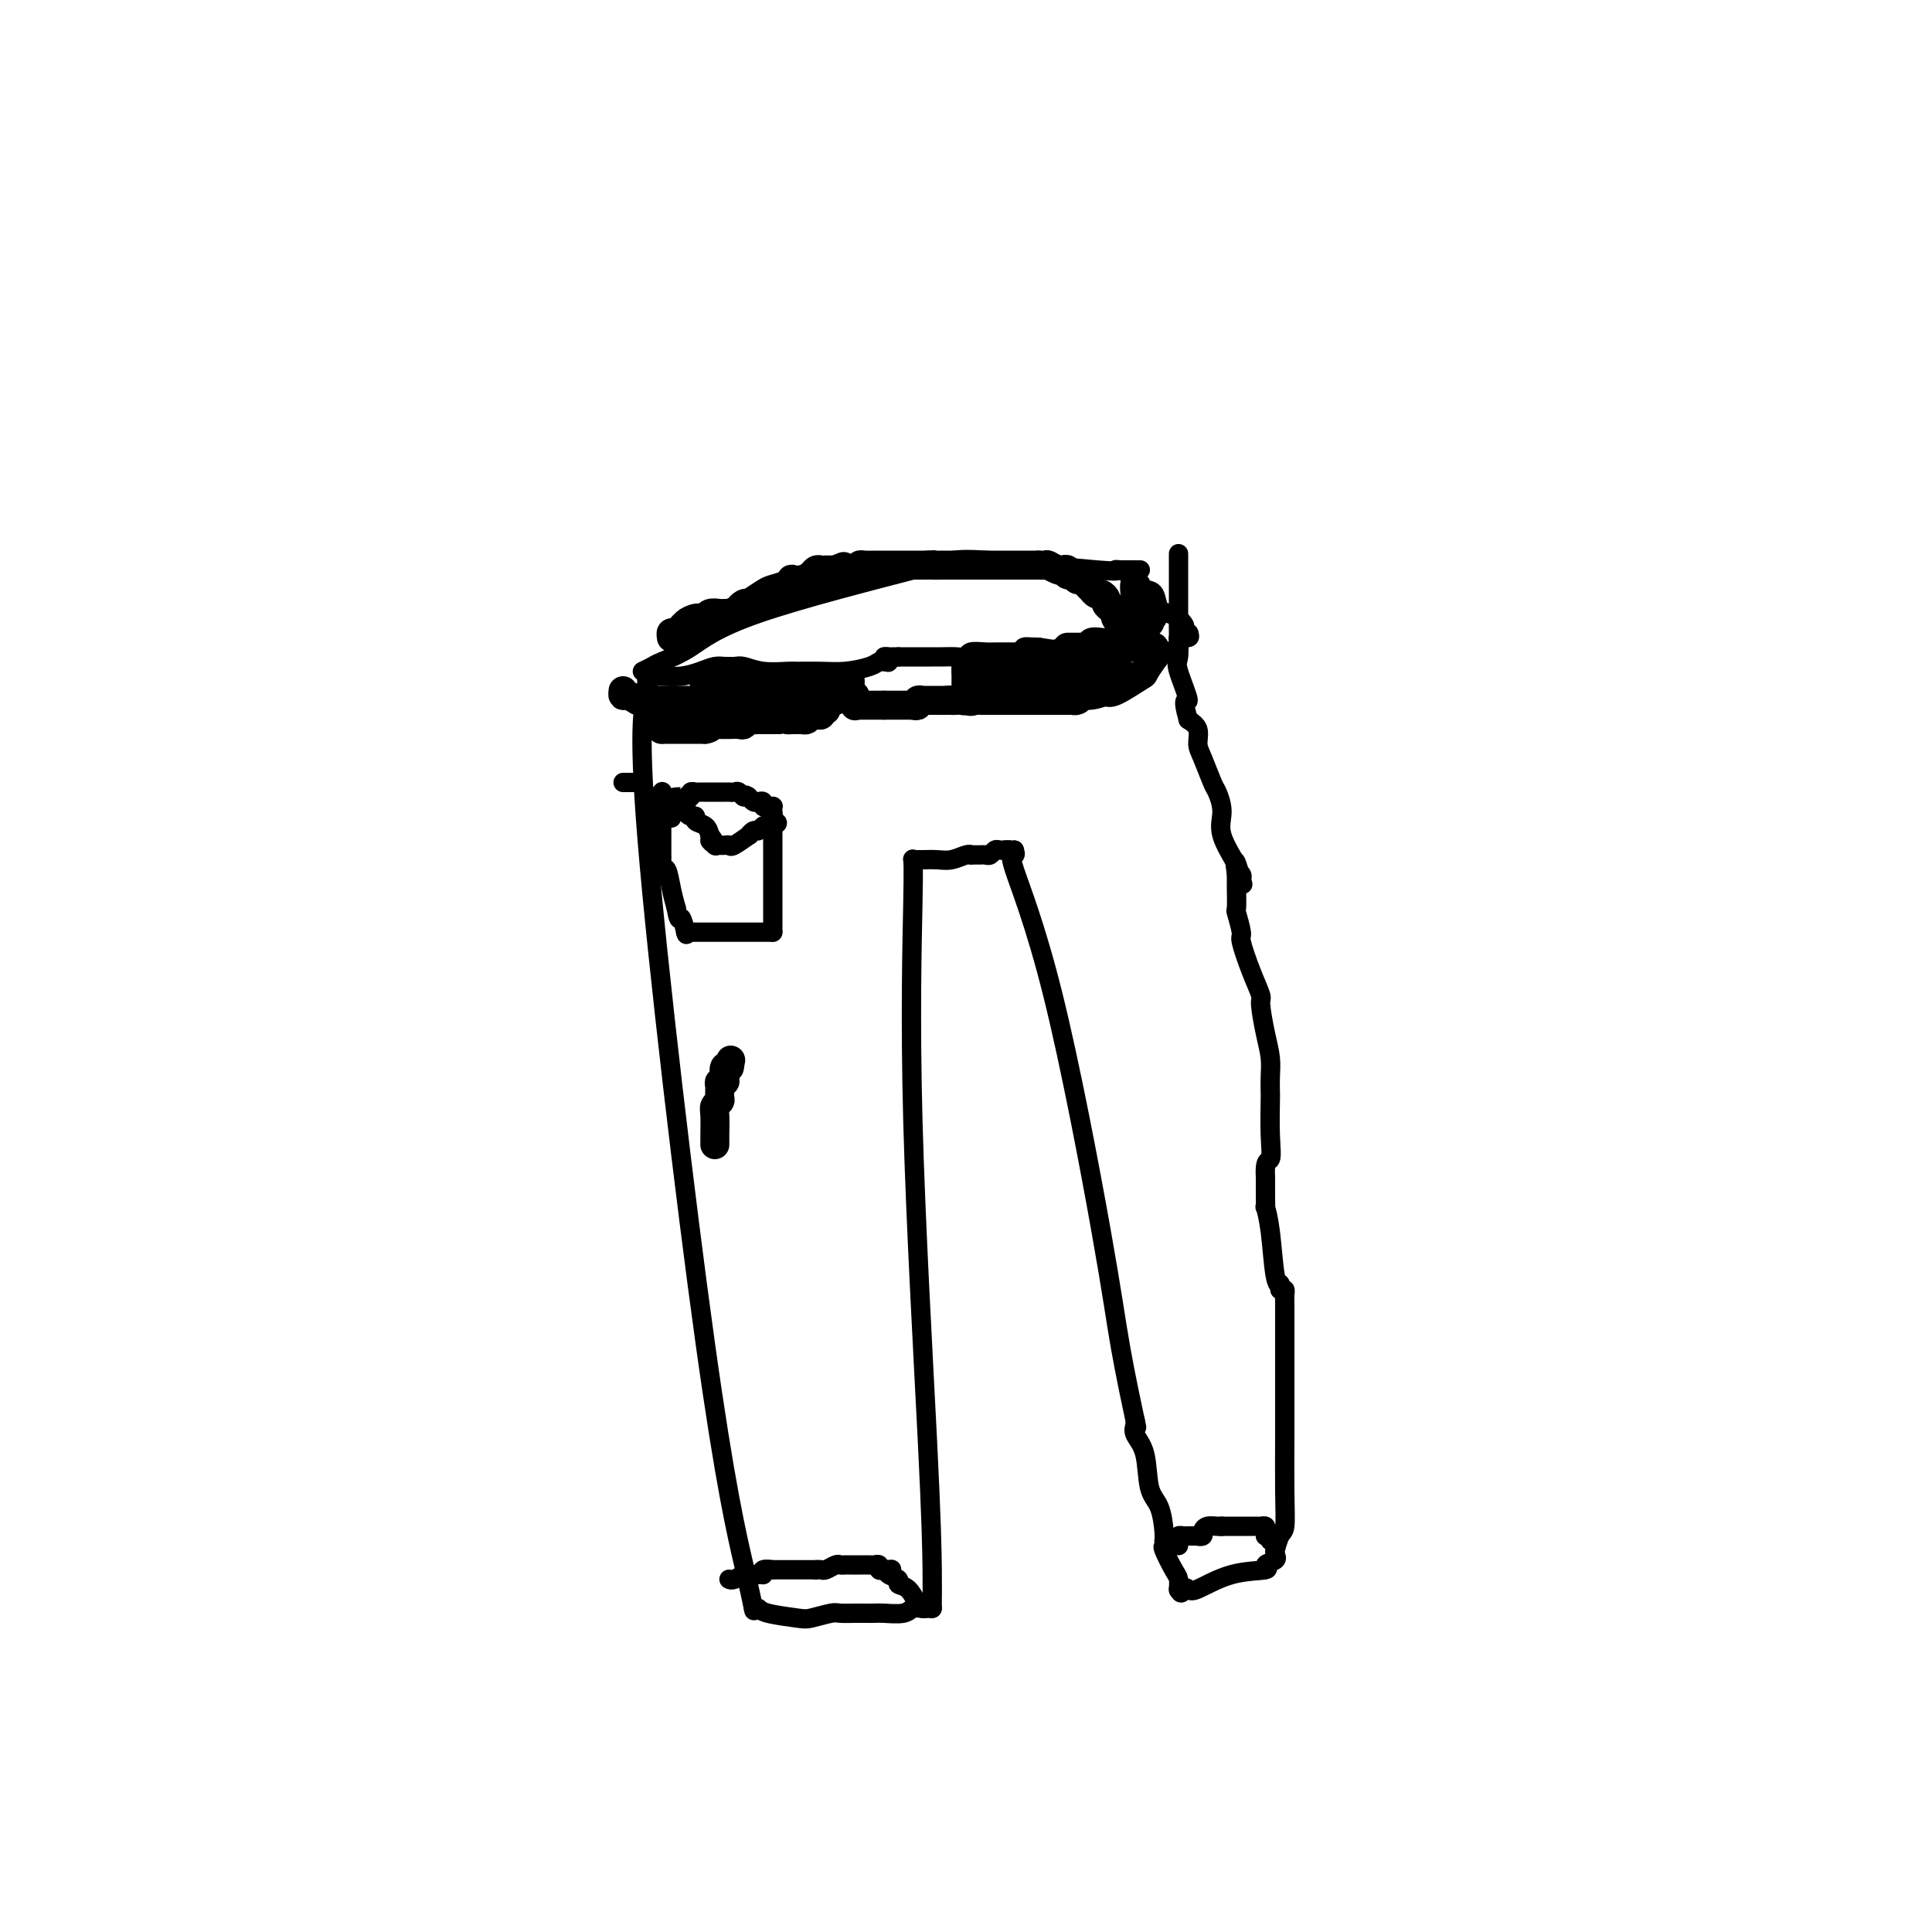 <svg viewBox='0 0 400 400' version='1.1' xmlns='http://www.w3.org/2000/svg' xmlns:xlink='http://www.w3.org/1999/xlink'><g fill='none' stroke='#000000' stroke-width='4' stroke-linecap='round' stroke-linejoin='round'><path d='M133,139c0.751,-0.362 1.503,-0.723 2,-1c0.497,-0.277 0.740,-0.468 2,-1c1.260,-0.532 3.537,-1.403 6,-3c2.463,-1.597 5.111,-3.920 14,-7c8.889,-3.080 24.020,-6.916 32,-9c7.980,-2.084 8.809,-2.414 15,-2c6.191,0.414 17.744,1.573 23,2c5.256,0.427 4.216,0.122 4,0c-0.216,-0.122 0.392,-0.061 1,0'/><path d='M232,118c7.167,0.000 3.583,0.000 0,0'/><path d='M232,118c0.720,0.332 1.440,0.664 2,1c0.560,0.336 0.961,0.675 1,1c0.039,0.325 -0.285,0.636 0,1c0.285,0.364 1.180,0.781 2,1c0.820,0.219 1.565,0.241 2,1c0.435,0.759 0.560,2.255 1,3c0.440,0.745 1.195,0.739 2,1c0.805,0.261 1.658,0.789 2,1c0.342,0.211 0.171,0.106 0,0'/><path d='M244,128c2.024,1.940 1.083,1.792 1,2c-0.083,0.208 0.690,0.774 1,1c0.310,0.226 0.155,0.113 0,0'/><path d='M246,131c0.247,0.475 0.495,0.950 0,1c-0.495,0.050 -1.731,-0.326 -2,0c-0.269,0.326 0.431,1.355 0,2c-0.431,0.645 -1.992,0.905 -3,1c-1.008,0.095 -1.463,0.026 -2,0c-0.537,-0.026 -1.155,-0.010 -2,0c-0.845,0.010 -1.917,0.013 -3,0c-1.083,-0.013 -2.176,-0.042 -4,0c-1.824,0.042 -4.378,0.155 -7,0c-2.622,-0.155 -5.311,-0.577 -8,-1'/><path d='M215,134c-4.415,-0.139 -2.451,0.014 -2,0c0.451,-0.014 -0.609,-0.196 -1,0c-0.391,0.196 -0.112,0.770 0,1c0.112,0.230 0.056,0.115 0,0'/><path d='M212,135c-0.526,-0.001 -1.052,-0.001 -2,0c-0.948,0.001 -2.319,0.004 -3,0c-0.681,-0.004 -0.671,-0.015 -1,0c-0.329,0.015 -0.998,0.057 -2,0c-1.002,-0.057 -2.337,-0.211 -3,0c-0.663,0.211 -0.656,0.789 -1,1c-0.344,0.211 -1.041,0.057 -2,0c-0.959,-0.057 -2.180,-0.015 -3,0c-0.820,0.015 -1.241,0.004 -2,0c-0.759,-0.004 -1.858,-0.001 -3,0c-1.142,0.001 -2.326,0.000 -3,0c-0.674,-0.000 -0.837,-0.000 -1,0'/><path d='M186,136c-4.476,0.095 -2.667,-0.167 -2,0c0.667,0.167 0.190,0.762 0,1c-0.190,0.238 -0.095,0.119 0,0'/><path d='M184,137c-0.338,0.022 -0.675,0.044 -1,0c-0.325,-0.044 -0.637,-0.155 -1,0c-0.363,0.155 -0.776,0.577 -2,1c-1.224,0.423 -3.257,0.846 -5,1c-1.743,0.154 -3.195,0.037 -5,0c-1.805,-0.037 -3.963,0.004 -5,0c-1.037,-0.004 -0.951,-0.054 -2,0c-1.049,0.054 -3.231,0.211 -5,0c-1.769,-0.211 -3.124,-0.788 -4,-1c-0.876,-0.212 -1.274,-0.057 -2,0c-0.726,0.057 -1.779,0.016 -2,0c-0.221,-0.016 0.389,-0.008 1,0'/><path d='M151,138c-5.500,0.167 -2.750,0.083 0,0'/><path d='M151,138c-0.262,0.022 -0.525,0.044 -1,0c-0.475,-0.044 -1.163,-0.155 -2,0c-0.837,0.155 -1.821,0.578 -3,1c-1.179,0.422 -2.551,0.845 -4,1c-1.449,0.155 -2.976,0.041 -4,0c-1.024,-0.041 -1.545,-0.011 -2,0c-0.455,0.011 -0.844,0.003 -1,0c-0.156,-0.003 -0.078,-0.002 0,0'/><path d='M134,140c-0.081,0.779 -0.163,1.557 0,2c0.163,0.443 0.569,0.550 0,2c-0.569,1.450 -2.114,4.242 0,30c2.114,25.758 7.886,74.482 12,104c4.114,29.518 6.569,39.832 8,46c1.431,6.168 1.837,8.191 2,9c0.163,0.809 0.081,0.405 0,0'/><path d='M156,333c0.000,0.000 1.000,0.000 1,0'/><path d='M157,333c0.276,0.170 0.467,0.596 2,1c1.533,0.404 4.407,0.788 6,1c1.593,0.212 1.904,0.253 3,0c1.096,-0.253 2.977,-0.800 4,-1c1.023,-0.200 1.189,-0.054 2,0c0.811,0.054 2.269,0.014 3,0c0.731,-0.014 0.735,-0.004 1,0c0.265,0.004 0.790,0.001 1,0c0.210,-0.001 0.105,-0.001 0,0'/><path d='M179,334c0.728,0.008 1.456,0.016 2,0c0.544,-0.016 0.905,-0.057 2,0c1.095,0.057 2.924,0.211 4,0c1.076,-0.211 1.399,-0.789 2,-1c0.601,-0.211 1.481,-0.057 2,0c0.519,0.057 0.678,0.015 1,0c0.322,-0.015 0.806,-0.004 1,0c0.194,0.004 0.097,0.002 0,0'/><path d='M193,333c0.002,-0.391 0.003,-0.782 0,-1c-0.003,-0.218 -0.011,-0.264 0,-1c0.011,-0.736 0.041,-2.162 0,-6c-0.041,-3.838 -0.155,-10.086 -1,-27c-0.845,-16.914 -2.422,-44.492 -3,-66c-0.578,-21.508 -0.155,-36.944 0,-45c0.155,-8.056 0.044,-8.730 0,-9c-0.044,-0.270 -0.022,-0.135 0,0'/><path d='M189,178c0.382,-0.002 0.764,-0.004 1,0c0.236,0.004 0.326,0.015 1,0c0.674,-0.015 1.932,-0.057 3,0c1.068,0.057 1.946,0.211 3,0c1.054,-0.211 2.284,-0.788 3,-1c0.716,-0.212 0.919,-0.061 1,0c0.081,0.061 0.041,0.030 0,0'/><path d='M201,177c0.333,-0.002 0.667,-0.004 1,0c0.333,0.004 0.666,0.015 1,0c0.334,-0.015 0.667,-0.057 1,0c0.333,0.057 0.664,0.211 1,0c0.336,-0.211 0.678,-0.789 1,-1c0.322,-0.211 0.625,-0.057 1,0c0.375,0.057 0.821,0.016 1,0c0.179,-0.016 0.089,-0.008 0,0'/><path d='M208,176c1.250,-0.155 0.875,-0.042 1,0c0.125,0.042 0.750,0.012 1,0c0.250,-0.012 0.125,-0.006 0,0'/><path d='M210,176c0.168,0.517 0.337,1.034 0,1c-0.337,-0.034 -1.179,-0.620 0,3c1.179,3.620 4.379,11.445 8,26c3.621,14.555 7.661,35.839 10,49c2.339,13.161 2.976,18.197 4,24c1.024,5.803 2.435,12.372 3,15c0.565,2.628 0.282,1.314 0,0'/><path d='M235,294c0.056,0.267 0.113,0.533 0,1c-0.113,0.467 -0.394,1.133 0,2c0.394,0.867 1.465,1.935 2,4c0.535,2.065 0.536,5.128 1,7c0.464,1.872 1.392,2.553 2,4c0.608,1.447 0.894,3.659 1,5c0.106,1.341 0.030,1.812 0,2c-0.030,0.188 -0.015,0.094 0,0'/><path d='M241,319c0.053,0.419 0.105,0.838 0,1c-0.105,0.162 -0.368,0.068 0,1c0.368,0.932 1.367,2.889 2,4c0.633,1.111 0.901,1.376 1,2c0.099,0.624 0.028,1.607 0,2c-0.028,0.393 -0.014,0.197 0,0'/><path d='M244,329c0.640,1.559 0.741,0.457 1,0c0.259,-0.457 0.676,-0.269 1,0c0.324,0.269 0.553,0.619 2,0c1.447,-0.619 4.111,-2.208 7,-3c2.889,-0.792 6.003,-0.787 7,-1c0.997,-0.213 -0.125,-0.645 0,-1c0.125,-0.355 1.495,-0.634 2,-1c0.505,-0.366 0.144,-0.819 0,-1c-0.144,-0.181 -0.072,-0.091 0,0'/><path d='M264,322c0.022,-0.507 0.044,-1.014 0,-1c-0.044,0.014 -0.155,0.550 0,0c0.155,-0.550 0.578,-2.186 1,-3c0.422,-0.814 0.845,-0.806 1,-2c0.155,-1.194 0.041,-3.591 0,-7c-0.041,-3.409 -0.011,-7.831 0,-12c0.011,-4.169 0.003,-8.084 0,-11c-0.003,-2.916 -0.001,-4.833 0,-6c0.001,-1.167 0.000,-1.583 0,-2c-0.000,-0.417 -0.000,-0.833 0,-1c0.000,-0.167 0.000,-0.083 0,0'/><path d='M266,277c0.000,-0.260 0.000,-0.520 0,-1c-0.000,-0.480 -0.000,-1.179 0,-2c0.000,-0.821 0.001,-1.765 0,-2c-0.001,-0.235 -0.003,0.238 0,0c0.003,-0.238 0.011,-1.188 0,-2c-0.011,-0.812 -0.041,-1.488 0,-2c0.041,-0.512 0.155,-0.861 0,-1c-0.155,-0.139 -0.577,-0.070 -1,0'/><path d='M265,267c-0.106,-1.776 0.129,-1.216 0,-1c-0.129,0.216 -0.623,0.089 -1,-2c-0.377,-2.089 -0.637,-6.141 -1,-9c-0.363,-2.859 -0.829,-4.526 -1,-5c-0.171,-0.474 -0.046,0.244 0,0c0.046,-0.244 0.012,-1.450 0,-2c-0.012,-0.550 -0.004,-0.443 0,-1c0.004,-0.557 0.002,-1.779 0,-3'/><path d='M262,244c-0.238,-4.268 0.668,-3.439 1,-4c0.332,-0.561 0.090,-2.512 0,-5c-0.090,-2.488 -0.027,-5.513 0,-7c0.027,-1.487 0.017,-1.435 0,-2c-0.017,-0.565 -0.042,-1.745 0,-3c0.042,-1.255 0.149,-2.584 0,-4c-0.149,-1.416 -0.556,-2.919 -1,-5c-0.444,-2.081 -0.927,-4.739 -1,-6c-0.073,-1.261 0.264,-1.123 0,-2c-0.264,-0.877 -1.128,-2.767 -2,-5c-0.872,-2.233 -1.750,-4.808 -2,-6c-0.250,-1.192 0.129,-1.002 0,-2c-0.129,-0.998 -0.767,-3.185 -1,-4c-0.233,-0.815 -0.063,-0.260 0,-1c0.063,-0.740 0.017,-2.776 0,-4c-0.017,-1.224 -0.005,-1.635 0,-2c0.005,-0.365 0.002,-0.682 0,-1'/><path d='M256,181c-0.867,-5.689 0.467,-0.911 1,1c0.533,1.911 0.267,0.956 0,0'/><path d='M257,182c0.138,-0.300 0.276,-0.599 0,-1c-0.276,-0.401 -0.967,-0.902 -1,-1c-0.033,-0.098 0.592,0.209 0,-1c-0.592,-1.209 -2.400,-3.934 -3,-6c-0.600,-2.066 0.007,-3.473 0,-5c-0.007,-1.527 -0.627,-3.175 -1,-4c-0.373,-0.825 -0.498,-0.826 -1,-2c-0.502,-1.174 -1.382,-3.521 -2,-5c-0.618,-1.479 -0.974,-2.091 -1,-3c-0.026,-0.909 0.278,-2.117 0,-3c-0.278,-0.883 -1.139,-1.442 -2,-2'/><path d='M246,149c-1.580,-5.679 -0.031,-3.375 0,-4c0.031,-0.625 -1.456,-4.178 -2,-6c-0.544,-1.822 -0.146,-1.912 0,-3c0.146,-1.088 0.039,-3.175 0,-5c-0.039,-1.825 -0.010,-3.390 0,-4c0.010,-0.610 0.003,-0.266 0,-1c-0.003,-0.734 -0.001,-2.548 0,-4c0.001,-1.452 0.000,-2.544 0,-3c-0.000,-0.456 -0.000,-0.277 0,-1c0.000,-0.723 0.000,-2.350 0,-3c-0.000,-0.650 -0.000,-0.325 0,0'/><path d='M137,167c0.000,-0.043 0.000,-0.086 0,0c-0.000,0.086 -0.000,0.299 0,1c0.000,0.701 0.000,1.888 0,3c-0.000,1.112 -0.001,2.149 0,3c0.001,0.851 0.003,1.517 0,2c-0.003,0.483 -0.012,0.782 0,1c0.012,0.218 0.045,0.354 0,1c-0.045,0.646 -0.167,1.802 0,2c0.167,0.198 0.622,-0.562 1,0c0.378,0.562 0.679,2.446 1,4c0.321,1.554 0.660,2.777 1,4'/><path d='M140,188c0.631,3.524 0.708,1.833 1,2c0.292,0.167 0.798,2.190 1,3c0.202,0.810 0.101,0.405 0,0'/><path d='M142,193c-0.052,0.000 -0.105,0.000 0,0c0.105,0.000 0.367,0.000 1,0c0.633,0.000 1.637,0.000 3,0c1.363,0.000 3.086,0.000 4,0c0.914,0.000 1.019,0.000 2,0c0.981,0.000 2.837,0.000 4,0c1.163,0.000 1.631,0.000 2,0c0.369,0.000 0.638,0.000 1,0c0.362,0.000 0.818,0.000 1,0c0.182,0.000 0.091,0.000 0,0'/><path d='M160,193c0.000,-0.395 0.000,-0.790 0,-1c0.000,-0.210 0.000,-0.237 0,-1c0.000,-0.763 0.000,-2.264 0,-4c0.000,-1.736 0.000,-3.708 0,-5c0.000,-1.292 0.000,-1.905 0,-3c0.000,-1.095 0.000,-2.672 0,-4c0.000,-1.328 0.000,-2.408 0,-3c0.000,-0.592 0.000,-0.698 0,-1c0.000,-0.302 0.000,-0.801 0,-1c-0.000,-0.199 0.000,-0.100 0,0'/><path d='M129,162c0.339,0.000 0.679,0.000 1,0c0.321,0.000 0.625,0.000 1,0c0.375,0.000 0.821,0.000 1,0c0.179,0.000 0.089,0.000 0,0'/><path d='M137,164c0.085,-0.091 0.170,-0.183 0,0c-0.170,0.183 -0.596,0.640 0,1c0.596,0.360 2.215,0.622 3,1c0.785,0.378 0.736,0.871 1,1c0.264,0.129 0.839,-0.106 1,0c0.161,0.106 -0.094,0.552 0,1c0.094,0.448 0.536,0.896 1,1c0.464,0.104 0.949,-0.137 1,0c0.051,0.137 -0.332,0.652 0,1c0.332,0.348 1.381,0.528 2,1c0.619,0.472 0.810,1.236 1,2'/><path d='M147,173c1.488,1.560 0.208,0.958 0,1c-0.208,0.042 0.655,0.726 1,1c0.345,0.274 0.173,0.137 0,0'/><path d='M148,175c0.338,-0.005 0.677,-0.009 1,0c0.323,0.009 0.632,0.032 1,0c0.368,-0.032 0.795,-0.118 1,0c0.205,0.118 0.187,0.439 1,0c0.813,-0.439 2.455,-1.638 3,-2c0.545,-0.362 -0.009,0.113 0,0c0.009,-0.113 0.580,-0.815 1,-1c0.420,-0.185 0.687,0.147 1,0c0.313,-0.147 0.672,-0.771 1,-1c0.328,-0.229 0.627,-0.062 1,0c0.373,0.062 0.821,0.018 1,0c0.179,-0.018 0.090,-0.009 0,0'/><path d='M160,171c1.857,-0.796 0.498,-0.788 0,-1c-0.498,-0.212 -0.136,-0.646 0,-1c0.136,-0.354 0.047,-0.630 0,-1c-0.047,-0.370 -0.050,-0.835 0,-1c0.050,-0.165 0.154,-0.030 0,0c-0.154,0.030 -0.566,-0.043 -1,0c-0.434,0.043 -0.891,0.204 -1,0c-0.109,-0.204 0.128,-0.773 0,-1c-0.128,-0.227 -0.622,-0.112 -1,0c-0.378,0.112 -0.640,0.223 -1,0c-0.360,-0.223 -0.817,-0.778 -1,-1c-0.183,-0.222 -0.091,-0.111 0,0'/><path d='M155,165c-0.951,-0.868 -0.829,-0.036 -1,0c-0.171,0.036 -0.636,-0.722 -1,-1c-0.364,-0.278 -0.626,-0.074 -1,0c-0.374,0.074 -0.859,0.020 -1,0c-0.141,-0.020 0.063,-0.005 0,0c-0.063,0.005 -0.394,0.001 -1,0c-0.606,-0.001 -1.486,-0.000 -2,0c-0.514,0.000 -0.662,0.000 -1,0c-0.338,-0.000 -0.865,-0.001 -1,0c-0.135,0.001 0.122,0.004 0,0c-0.122,-0.004 -0.624,-0.015 -1,0c-0.376,0.015 -0.627,0.056 -1,0c-0.373,-0.056 -0.870,-0.207 -1,0c-0.130,0.207 0.106,0.774 0,1c-0.106,0.226 -0.553,0.113 -1,0'/><path d='M142,165c-2.193,0.003 -1.176,0.012 -1,0c0.176,-0.012 -0.489,-0.044 -1,0c-0.511,0.044 -0.868,0.166 -1,1c-0.132,0.834 -0.038,2.381 0,3c0.038,0.619 0.019,0.309 0,0'/><path d='M151,327c-0.061,-0.030 -0.122,-0.061 0,0c0.122,0.061 0.428,0.212 1,0c0.572,-0.212 1.410,-0.789 2,-1c0.590,-0.211 0.931,-0.057 1,0c0.069,0.057 -0.135,0.015 0,0c0.135,-0.015 0.610,-0.004 1,0c0.390,0.004 0.695,0.002 1,0'/><path d='M157,326c1.188,-0.094 1.158,0.171 1,0c-0.158,-0.171 -0.446,-0.778 0,-1c0.446,-0.222 1.624,-0.060 2,0c0.376,0.060 -0.051,0.016 0,0c0.051,-0.016 0.581,-0.004 1,0c0.419,0.004 0.728,0.001 1,0c0.272,-0.001 0.507,-0.000 1,0c0.493,0.000 1.242,0.000 2,0c0.758,-0.000 1.523,-0.000 2,0c0.477,0.000 0.667,0.000 1,0c0.333,-0.000 0.809,-0.000 1,0c0.191,0.000 0.095,0.000 0,0'/><path d='M169,325c-0.097,0.008 -0.195,0.016 0,0c0.195,-0.016 0.682,-0.057 1,0c0.318,0.057 0.466,0.211 1,0c0.534,-0.211 1.453,-0.789 2,-1c0.547,-0.211 0.723,-0.057 1,0c0.277,0.057 0.655,0.015 1,0c0.345,-0.015 0.655,-0.004 1,0c0.345,0.004 0.723,0.000 1,0c0.277,-0.000 0.452,0.004 1,0c0.548,-0.004 1.470,-0.015 2,0c0.530,0.015 0.668,0.056 1,0c0.332,-0.056 0.859,-0.207 1,0c0.141,0.207 -0.102,0.774 0,1c0.102,0.226 0.551,0.113 1,0'/><path d='M183,325c2.427,-0.048 1.493,-0.170 1,0c-0.493,0.170 -0.546,0.630 0,1c0.546,0.370 1.691,0.649 2,1c0.309,0.351 -0.218,0.774 0,1c0.218,0.226 1.182,0.257 2,1c0.818,0.743 1.489,2.200 2,3c0.511,0.800 0.860,0.943 1,1c0.140,0.057 0.070,0.029 0,0'/><path d='M244,320c0.024,-0.309 0.048,-0.619 0,-1c-0.048,-0.381 -0.168,-0.834 0,-1c0.168,-0.166 0.622,-0.044 1,0c0.378,0.044 0.679,0.012 1,0c0.321,-0.012 0.663,-0.003 1,0c0.337,0.003 0.668,0.002 1,0'/><path d='M248,318c0.556,-0.321 -0.055,-0.125 0,0c0.055,0.125 0.775,0.177 1,0c0.225,-0.177 -0.045,-0.583 0,-1c0.045,-0.417 0.404,-0.844 1,-1c0.596,-0.156 1.430,-0.042 2,0c0.570,0.042 0.877,0.012 1,0c0.123,-0.012 0.061,-0.006 0,0'/><path d='M253,316c-0.203,-0.000 -0.405,-0.000 0,0c0.405,0.000 1.418,0.000 2,0c0.582,-0.000 0.733,-0.000 1,0c0.267,0.000 0.649,0.000 1,0c0.351,-0.000 0.672,-0.001 1,0c0.328,0.001 0.662,0.003 1,0c0.338,-0.003 0.679,-0.012 1,0c0.321,0.012 0.622,0.044 1,0c0.378,-0.044 0.832,-0.166 1,0c0.168,0.166 0.048,0.619 0,1c-0.048,0.381 -0.024,0.691 0,1'/><path d='M262,318c1.619,0.250 1.167,-0.125 1,0c-0.167,0.125 -0.048,0.750 0,1c0.048,0.250 0.024,0.125 0,0'/></g>
<g fill='none' stroke='#000000' stroke-width='6' stroke-linecap='round' stroke-linejoin='round'><path d='M129,143c-0.053,0.453 -0.105,0.906 0,1c0.105,0.094 0.368,-0.171 1,0c0.632,0.171 1.632,0.777 2,1c0.368,0.223 0.105,0.064 0,0c-0.105,-0.064 -0.053,-0.032 0,0'/><path d='M132,145c0.438,0.000 0.876,0.000 1,0c0.124,0.000 -0.065,0.000 0,0c0.065,0.000 0.383,0.000 1,0c0.617,0.000 1.531,0.000 2,0c0.469,0.000 0.493,0.000 1,0c0.507,0.000 1.498,0.000 2,0c0.502,0.000 0.516,0.000 1,0c0.484,0.000 1.438,0.000 2,0c0.562,0.000 0.732,0.000 1,0c0.268,0.000 0.634,0.000 1,0'/><path d='M144,145c1.867,0.444 0.533,1.556 0,2c-0.533,0.444 -0.267,0.222 0,0'/><path d='M144,147c0.303,-0.002 0.606,-0.005 1,0c0.394,0.005 0.879,0.016 1,0c0.121,-0.016 -0.123,-0.061 0,0c0.123,0.061 0.611,0.227 1,0c0.389,-0.227 0.678,-0.845 1,-1c0.322,-0.155 0.678,0.155 1,0c0.322,-0.155 0.611,-0.773 1,-1c0.389,-0.227 0.877,-0.061 1,0c0.123,0.061 -0.121,0.016 0,0c0.121,-0.016 0.606,-0.005 1,0c0.394,0.005 0.697,0.002 1,0'/><path d='M153,145c1.350,-0.310 0.224,-0.086 0,0c-0.224,0.086 0.455,0.033 1,0c0.545,-0.033 0.958,-0.047 1,0c0.042,0.047 -0.287,0.156 0,0c0.287,-0.156 1.191,-0.578 2,-1c0.809,-0.422 1.523,-0.845 2,-1c0.477,-0.155 0.715,-0.041 1,0c0.285,0.041 0.615,0.011 1,0c0.385,-0.011 0.824,-0.003 1,0c0.176,0.003 0.088,0.002 0,0'/><path d='M162,143c0.303,0.008 0.606,0.016 1,0c0.394,-0.016 0.879,-0.057 1,0c0.121,0.057 -0.121,0.211 0,0c0.121,-0.211 0.606,-0.789 1,-1c0.394,-0.211 0.697,-0.057 1,0c0.303,0.057 0.606,0.015 1,0c0.394,-0.015 0.879,-0.003 1,0c0.121,0.003 -0.122,-0.002 0,0c0.122,0.002 0.610,0.011 1,0c0.390,-0.011 0.682,-0.041 1,0c0.318,0.041 0.662,0.155 1,0c0.338,-0.155 0.669,-0.577 1,-1'/><path d='M172,141c1.787,-0.309 1.253,-0.083 1,0c-0.253,0.083 -0.225,0.022 0,0c0.225,-0.022 0.648,-0.006 1,0c0.352,0.006 0.633,0.002 1,0c0.367,-0.002 0.819,-0.000 1,0c0.181,0.000 0.090,0.000 0,0'/><path d='M176,141c-0.006,0.339 -0.012,0.679 0,1c0.012,0.321 0.042,0.625 0,1c-0.042,0.375 -0.155,0.821 0,1c0.155,0.179 0.577,0.089 1,0'/><path d='M177,144c0.155,0.702 0.042,0.958 0,1c-0.042,0.042 -0.012,-0.131 0,0c0.012,0.131 0.006,0.565 0,1'/><path d='M177,146c0.000,0.311 0.000,0.089 0,0c0.000,-0.089 0.000,-0.044 0,0'/><path d='M177,146c0.334,0.000 0.668,0.000 1,0c0.332,0.000 0.663,0.000 1,0c0.337,0.000 0.682,0.000 1,0c0.318,-0.000 0.611,-0.000 1,0c0.389,0.000 0.874,0.000 1,0c0.126,0.000 -0.107,0.000 0,0c0.107,0.000 0.553,0.000 1,0'/><path d='M183,146c1.111,0.000 0.889,0.000 1,0c0.111,0.000 0.554,0.000 1,0c0.446,-0.000 0.894,-0.000 1,0c0.106,0.000 -0.129,0.000 0,0c0.129,0.000 0.622,-0.000 1,0c0.378,0.000 0.640,0.000 1,0c0.360,0.000 0.817,0.000 1,0c0.183,0.000 0.091,0.000 0,0'/><path d='M189,146c0.455,0.113 0.909,0.226 1,0c0.091,-0.226 -0.183,-0.793 0,-1c0.183,-0.207 0.822,-0.056 1,0c0.178,0.056 -0.106,0.015 0,0c0.106,-0.015 0.602,-0.004 1,0c0.398,0.004 0.698,0.001 1,0c0.302,-0.001 0.607,-0.000 1,0c0.393,0.000 0.875,0.000 1,0c0.125,-0.000 -0.107,-0.000 0,0c0.107,0.000 0.554,0.000 1,0'/><path d='M196,145c1.261,-0.156 0.912,-0.045 1,0c0.088,0.045 0.612,0.026 1,0c0.388,-0.026 0.640,-0.059 1,0c0.360,0.059 0.828,0.208 1,0c0.172,-0.208 0.049,-0.774 0,-1c-0.049,-0.226 -0.025,-0.113 0,0'/><path d='M200,144c0.000,-0.293 0.000,-0.585 0,-1c0.000,-0.415 0.000,-0.951 0,-1c0.000,-0.049 0.000,0.391 0,0c0.000,-0.391 0.000,-1.612 0,-2c0.000,-0.388 0.000,0.056 0,0c0.000,-0.056 0.000,-0.613 0,-1c0.000,-0.387 0.000,-0.604 0,-1c0.000,-0.396 0.000,-0.970 0,-1c0.000,-0.030 0.000,0.485 0,1'/><path d='M200,138c0.000,-1.000 0.000,-0.500 0,0'/><path d='M200,139c0.326,0.006 0.652,0.013 1,0c0.348,-0.013 0.718,-0.045 1,0c0.282,0.045 0.474,0.166 2,0c1.526,-0.166 4.384,-0.619 6,-1c1.616,-0.381 1.988,-0.691 3,-1c1.012,-0.309 2.663,-0.619 4,-1c1.337,-0.381 2.360,-0.833 3,-1c0.640,-0.167 0.897,-0.048 1,0c0.103,0.048 0.051,0.024 0,0'/><path d='M221,134c0.438,0.000 0.876,0.000 1,0c0.124,0.000 -0.068,0.000 0,0c0.068,0.000 0.394,0.000 1,0c0.606,0.000 1.493,0.000 2,0c0.507,0.000 0.636,0.000 1,0c0.364,0.000 0.964,0.000 2,0c1.036,0.000 2.510,0.000 3,0c0.490,0.000 -0.003,0.000 0,0c0.003,0.000 0.501,0.000 1,0'/><path d='M232,134c1.884,-0.000 1.095,-0.000 1,0c-0.095,0.000 0.503,0.000 1,0c0.497,-0.000 0.893,-0.001 1,0c0.107,0.001 -0.076,0.003 0,0c0.076,-0.003 0.412,-0.010 1,0c0.588,0.010 1.428,0.038 2,0c0.572,-0.038 0.878,-0.143 1,0c0.122,0.143 0.062,0.533 0,1c-0.062,0.467 -0.125,1.012 0,1c0.125,-0.012 0.437,-0.581 0,0c-0.437,0.581 -1.622,2.310 -2,3c-0.378,0.690 0.052,0.340 -1,1c-1.052,0.660 -3.586,2.332 -5,3c-1.414,0.668 -1.707,0.334 -2,0'/><path d='M229,143c-1.976,0.849 -2.915,0.971 -4,1c-1.085,0.029 -2.316,-0.033 -3,0c-0.684,0.033 -0.821,0.163 -1,0c-0.179,-0.163 -0.401,-0.618 -1,-1c-0.599,-0.382 -1.574,-0.691 -2,-1c-0.426,-0.309 -0.303,-0.619 -1,-1c-0.697,-0.381 -2.214,-0.834 -3,-1c-0.786,-0.166 -0.841,-0.044 -1,0c-0.159,0.044 -0.423,0.012 -1,0c-0.577,-0.012 -1.468,-0.003 -2,0c-0.532,0.003 -0.706,0.001 -1,0c-0.294,-0.001 -0.708,-0.000 -1,0c-0.292,0.000 -0.463,0.000 -1,0c-0.537,-0.000 -1.439,-0.000 -2,0c-0.561,0.000 -0.780,0.000 -1,0'/><path d='M204,140c-4.048,-0.452 -1.669,-0.083 -1,0c0.669,0.083 -0.372,-0.121 -1,0c-0.628,0.121 -0.843,0.568 -1,1c-0.157,0.432 -0.255,0.848 0,1c0.255,0.152 0.863,0.041 1,0c0.137,-0.041 -0.196,-0.010 1,0c1.196,0.010 3.920,-0.000 5,0c1.080,0.000 0.516,0.010 1,0c0.484,-0.010 2.015,-0.041 3,0c0.985,0.041 1.424,0.155 2,0c0.576,-0.155 1.288,-0.577 2,-1'/><path d='M216,141c2.395,-0.217 0.883,-0.760 1,-1c0.117,-0.240 1.864,-0.179 3,-1c1.136,-0.821 1.662,-2.525 2,-3c0.338,-0.475 0.490,0.279 1,0c0.510,-0.279 1.380,-1.592 2,-2c0.620,-0.408 0.992,0.087 1,0c0.008,-0.087 -0.348,-0.756 0,-1c0.348,-0.244 1.400,-0.063 2,0c0.600,0.063 0.748,0.006 1,0c0.252,-0.006 0.606,0.037 1,0c0.394,-0.037 0.827,-0.153 1,0c0.173,0.153 0.087,0.577 0,1'/><path d='M231,134c0.928,0.163 0.249,0.569 0,1c-0.249,0.431 -0.067,0.885 0,1c0.067,0.115 0.020,-0.110 0,0c-0.020,0.110 -0.012,0.555 0,1c0.012,0.445 0.028,0.890 0,1c-0.028,0.110 -0.102,-0.114 0,0c0.102,0.114 0.378,0.566 0,1c-0.378,0.434 -1.410,0.848 -2,1c-0.590,0.152 -0.738,0.041 -1,0c-0.262,-0.041 -0.637,-0.011 -1,0c-0.363,0.011 -0.713,0.003 -1,0c-0.287,-0.003 -0.511,-0.001 -1,0c-0.489,0.001 -1.245,0.000 -2,0'/><path d='M223,140c-1.084,0.000 -0.796,0.000 -1,0c-0.204,0.000 -0.902,-0.000 -1,0c-0.098,0.000 0.402,0.000 1,0c0.598,-0.000 1.294,0.000 2,0c0.706,0.000 1.421,0.000 2,0c0.579,0.000 1.020,0.000 2,0c0.980,0.000 2.497,0.000 3,0c0.503,0.000 -0.010,0.000 0,0c0.010,0.000 0.541,0.000 1,0c0.459,0.000 0.845,0.000 1,0c0.155,0.000 0.077,0.000 0,0'/><path d='M233,140c1.356,-0.043 -0.255,-0.151 -1,0c-0.745,0.151 -0.623,0.562 -1,1c-0.377,0.438 -1.254,0.902 -2,1c-0.746,0.098 -1.362,-0.170 -2,0c-0.638,0.170 -1.298,0.778 -2,1c-0.702,0.222 -1.445,0.060 -2,0c-0.555,-0.060 -0.922,-0.016 -1,0c-0.078,0.016 0.134,0.004 0,0c-0.134,-0.004 -0.613,-0.001 -1,0c-0.387,0.001 -0.682,0.000 -1,0c-0.318,-0.000 -0.659,-0.000 -1,0'/><path d='M219,143c-2.328,0.448 -1.149,0.067 -1,0c0.149,-0.067 -0.733,0.178 -1,0c-0.267,-0.178 0.082,-0.780 0,-1c-0.082,-0.220 -0.595,-0.059 -1,0c-0.405,0.059 -0.704,0.016 -1,0c-0.296,-0.016 -0.590,-0.004 -1,0c-0.410,0.004 -0.936,0.001 -1,0c-0.064,-0.001 0.333,-0.000 0,0c-0.333,0.000 -1.395,0.000 -2,0c-0.605,-0.000 -0.754,-0.000 -1,0c-0.246,0.000 -0.591,0.000 -1,0c-0.409,-0.000 -0.883,-0.000 -1,0c-0.117,0.000 0.122,0.000 0,0c-0.122,-0.000 -0.606,-0.000 -1,0c-0.394,0.000 -0.697,0.000 -1,0'/><path d='M206,142c-2.256,-0.219 -1.396,-0.265 -1,0c0.396,0.265 0.328,0.842 0,1c-0.328,0.158 -0.915,-0.101 -1,0c-0.085,0.101 0.331,0.563 0,1c-0.331,0.437 -1.410,0.849 -2,1c-0.590,0.151 -0.691,0.040 -1,0c-0.309,-0.040 -0.825,-0.011 -1,0c-0.175,0.011 -0.009,0.003 0,0c0.009,-0.003 -0.140,-0.001 0,0c0.140,0.001 0.570,0.000 1,0'/><path d='M201,145c-0.591,0.464 0.433,0.124 1,0c0.567,-0.124 0.677,-0.033 1,0c0.323,0.033 0.860,0.009 1,0c0.140,-0.009 -0.116,-0.002 0,0c0.116,0.002 0.605,0.001 1,0c0.395,-0.001 0.697,-0.000 1,0c0.303,0.000 0.606,0.000 1,0c0.394,-0.000 0.879,-0.000 1,0c0.121,0.000 -0.122,0.000 0,0c0.122,-0.000 0.610,-0.000 1,0c0.390,0.000 0.683,0.000 1,0c0.317,-0.000 0.659,-0.000 1,0'/><path d='M211,145c1.709,-0.000 0.983,-0.000 1,0c0.017,0.000 0.778,0.000 1,0c0.222,-0.000 -0.094,-0.000 0,0c0.094,0.000 0.599,0.000 1,0c0.401,-0.000 0.698,-0.000 1,0c0.302,0.000 0.610,0.000 1,0c0.390,-0.000 0.864,-0.000 1,0c0.136,0.000 -0.065,0.000 0,0c0.065,-0.000 0.395,-0.000 1,0c0.605,0.000 1.486,0.001 2,0c0.514,-0.001 0.663,-0.003 1,0c0.337,0.003 0.864,0.011 1,0c0.136,-0.011 -0.117,-0.041 0,0c0.117,0.041 0.605,0.155 1,0c0.395,-0.155 0.698,-0.577 1,-1'/><path d='M224,144c2.477,-0.382 2.169,-0.838 2,-1c-0.169,-0.162 -0.200,-0.029 0,0c0.200,0.029 0.632,-0.045 1,0c0.368,0.045 0.673,0.208 1,0c0.327,-0.208 0.676,-0.788 1,-1c0.324,-0.212 0.623,-0.057 1,0c0.377,0.057 0.832,0.015 1,0c0.168,-0.015 0.048,-0.004 0,0c-0.048,0.004 -0.024,0.002 0,0'/><path d='M166,145c-0.303,0.000 -0.606,0.000 -1,0c-0.394,0.000 -0.879,0.000 -1,0c-0.121,0.000 0.122,0.000 0,0c-0.122,0.000 -0.610,0.000 -1,0c-0.390,0.000 -0.682,0.000 -1,0c-0.318,0.000 -0.663,0.000 -1,0c-0.337,0.000 -0.668,0.000 -1,0c-0.332,0.000 -0.666,0.000 -1,0c-0.334,0.000 -0.667,0.000 -1,0c-0.333,0.000 -0.667,0.000 -1,0c-0.333,0.000 -0.667,0.000 -1,0'/><path d='M156,145c-1.819,0.016 -1.366,0.057 -1,0c0.366,-0.057 0.644,-0.211 0,0c-0.644,0.211 -2.211,0.789 -3,1c-0.789,0.211 -0.799,0.057 -1,0c-0.201,-0.057 -0.593,-0.015 -1,0c-0.407,0.015 -0.831,0.004 -1,0c-0.169,-0.004 -0.085,-0.002 0,0'/><path d='M148,146c-0.030,-0.416 -0.061,-0.832 0,-1c0.061,-0.168 0.213,-0.087 0,0c-0.213,0.087 -0.793,0.182 -1,0c-0.207,-0.182 -0.042,-0.641 0,-1c0.042,-0.359 -0.038,-0.618 0,-1c0.038,-0.382 0.196,-0.886 0,-1c-0.196,-0.114 -0.745,0.162 -1,0c-0.255,-0.162 -0.216,-0.760 0,-1c0.216,-0.240 0.608,-0.120 1,0'/><path d='M147,141c0.044,-0.774 0.655,-0.207 1,0c0.345,0.207 0.425,0.056 1,0c0.575,-0.056 1.646,-0.016 2,0c0.354,0.016 -0.010,0.008 0,0c0.010,-0.008 0.394,-0.016 1,0c0.606,0.016 1.433,0.056 2,0c0.567,-0.056 0.873,-0.207 1,0c0.127,0.207 0.075,0.774 0,1c-0.075,0.226 -0.175,0.113 0,0c0.175,-0.113 0.623,-0.226 1,0c0.377,0.226 0.681,0.793 1,1c0.319,0.207 0.653,0.056 1,0c0.347,-0.056 0.709,-0.015 1,0c0.291,0.015 0.512,0.004 1,0c0.488,-0.004 1.244,-0.002 2,0'/><path d='M162,143c2.548,0.265 1.419,-0.072 1,0c-0.419,0.072 -0.127,0.554 0,1c0.127,0.446 0.090,0.855 0,1c-0.090,0.145 -0.231,0.025 0,0c0.231,-0.025 0.835,0.045 1,0c0.165,-0.045 -0.109,-0.204 0,0c0.109,0.204 0.603,0.773 1,1c0.397,0.227 0.699,0.114 1,0'/><path d='M166,146c0.575,0.630 0.013,0.704 0,1c-0.013,0.296 0.522,0.812 1,1c0.478,0.188 0.897,0.047 1,0c0.103,-0.047 -0.112,-0.001 0,0c0.112,0.001 0.551,-0.042 1,0c0.449,0.042 0.908,0.169 1,0c0.092,-0.169 -0.182,-0.634 0,-1c0.182,-0.366 0.822,-0.634 1,-1c0.178,-0.366 -0.106,-0.829 0,-1c0.106,-0.171 0.602,-0.049 1,0c0.398,0.049 0.699,0.024 1,0'/><path d='M173,145c1.005,-0.381 0.017,-0.834 0,-1c-0.017,-0.166 0.935,-0.044 1,0c0.065,0.044 -0.759,0.012 -1,0c-0.241,-0.012 0.100,-0.003 0,0c-0.100,0.003 -0.642,0.001 -1,0c-0.358,-0.001 -0.531,-0.000 -1,0c-0.469,0.000 -1.235,0.000 -2,0'/><path d='M169,144c-0.757,-0.155 -0.651,-0.043 -1,0c-0.349,0.043 -1.154,0.015 -2,0c-0.846,-0.015 -1.732,-0.018 -2,0c-0.268,0.018 0.082,0.057 0,0c-0.082,-0.057 -0.594,-0.211 -1,0c-0.406,0.211 -0.704,0.788 -1,1c-0.296,0.212 -0.590,0.061 -1,0c-0.410,-0.061 -0.936,-0.030 -1,0c-0.064,0.030 0.333,0.059 0,0c-0.333,-0.059 -1.398,-0.204 -2,0c-0.602,0.204 -0.741,0.759 -1,1c-0.259,0.241 -0.636,0.168 -1,0c-0.364,-0.168 -0.713,-0.430 -1,0c-0.287,0.430 -0.510,1.551 -1,2c-0.490,0.449 -1.245,0.224 -2,0'/><path d='M152,148c-2.869,0.620 -1.542,0.170 -1,0c0.542,-0.170 0.300,-0.060 0,0c-0.300,0.060 -0.659,0.069 -1,0c-0.341,-0.069 -0.665,-0.215 -1,0c-0.335,0.215 -0.681,0.790 -1,1c-0.319,0.210 -0.610,0.056 -1,0c-0.390,-0.056 -0.878,-0.015 -1,0c-0.122,0.015 0.122,0.004 0,0c-0.122,-0.004 -0.611,-0.001 -1,0c-0.389,0.001 -0.678,0.000 -1,0c-0.322,-0.000 -0.677,-0.000 -1,0c-0.323,0.000 -0.612,0.000 -1,0c-0.388,-0.000 -0.874,-0.000 -1,0c-0.126,0.000 0.107,0.000 0,0c-0.107,-0.000 -0.553,-0.000 -1,0'/><path d='M140,149c-2.038,0.167 -1.135,0.083 -1,0c0.135,-0.083 -0.500,-0.167 -1,0c-0.500,0.167 -0.865,0.583 -1,1c-0.135,0.417 -0.038,0.833 0,1c0.038,0.167 0.019,0.083 0,0'/><path d='M137,151c-0.090,0.000 -0.179,0.000 0,0c0.179,0.000 0.627,0.000 1,0c0.373,0.000 0.673,0.000 1,0c0.327,0.000 0.683,-0.000 1,0c0.317,0.000 0.595,0.000 1,0c0.405,0.000 0.935,0.000 1,0c0.065,0.000 -0.336,0.000 0,0c0.336,0.000 1.410,-0.000 2,0c0.590,0.000 0.697,0.000 1,0c0.303,0.000 0.801,0.000 1,0c0.199,0.000 0.100,0.000 0,0'/><path d='M146,151c1.571,-0.227 1.000,-0.793 1,-1c0.000,-0.207 0.573,-0.055 1,0c0.427,0.055 0.710,0.015 1,0c0.290,-0.015 0.589,-0.003 1,0c0.411,0.003 0.936,-0.003 1,0c0.064,0.003 -0.334,0.015 0,0c0.334,-0.015 1.398,-0.057 2,0c0.602,0.057 0.742,0.211 1,0c0.258,-0.211 0.633,-0.789 1,-1c0.367,-0.211 0.724,-0.057 1,0c0.276,0.057 0.469,0.015 1,0c0.531,-0.015 1.400,-0.004 2,0c0.600,0.004 0.931,0.001 1,0c0.069,-0.001 -0.123,-0.000 0,0c0.123,0.000 0.562,0.000 1,0'/><path d='M161,149c2.726,-0.309 2.040,-0.082 2,0c-0.040,0.082 0.566,0.019 1,0c0.434,-0.019 0.697,0.005 1,0c0.303,-0.005 0.645,-0.040 1,0c0.355,0.040 0.722,0.154 1,0c0.278,-0.154 0.466,-0.577 1,-1c0.534,-0.423 1.413,-0.845 2,-1c0.587,-0.155 0.882,-0.044 1,0c0.118,0.044 0.059,0.022 0,0'/><path d='M139,132c-0.067,-0.475 -0.134,-0.951 0,-1c0.134,-0.049 0.470,0.328 1,0c0.530,-0.328 1.254,-1.359 2,-2c0.746,-0.641 1.513,-0.890 2,-1c0.487,-0.110 0.694,-0.082 1,0c0.306,0.082 0.713,0.218 1,0c0.287,-0.218 0.455,-0.791 1,-1c0.545,-0.209 1.466,-0.056 2,0c0.534,0.056 0.682,0.015 1,0c0.318,-0.015 0.805,-0.004 1,0c0.195,0.004 0.097,0.002 0,0'/><path d='M151,127c2.268,-0.941 1.938,-0.795 2,-1c0.062,-0.205 0.515,-0.762 1,-1c0.485,-0.238 1.002,-0.158 1,0c-0.002,0.158 -0.522,0.392 0,0c0.522,-0.392 2.086,-1.412 3,-2c0.914,-0.588 1.179,-0.745 2,-1c0.821,-0.255 2.199,-0.607 3,-1c0.801,-0.393 1.027,-0.827 1,-1c-0.027,-0.173 -0.305,-0.085 0,0c0.305,0.085 1.195,0.166 2,0c0.805,-0.166 1.525,-0.580 2,-1c0.475,-0.420 0.705,-0.844 1,-1c0.295,-0.156 0.656,-0.042 1,0c0.344,0.042 0.669,0.011 1,0c0.331,-0.011 0.666,-0.003 1,0c0.334,0.003 0.667,0.002 1,0'/><path d='M173,118c3.356,-1.392 0.746,-0.373 0,0c-0.746,0.373 0.374,0.100 1,0c0.626,-0.100 0.760,-0.027 1,0c0.240,0.027 0.586,0.007 1,0c0.414,-0.007 0.894,-0.002 1,0c0.106,0.002 -0.164,0.001 0,0c0.164,-0.001 0.761,-0.000 1,0c0.239,0.000 0.119,0.000 0,0'/><path d='M178,118c-0.059,-0.423 -0.118,-0.845 0,-1c0.118,-0.155 0.411,-0.041 1,0c0.589,0.041 1.472,0.011 2,0c0.528,-0.011 0.701,-0.003 1,0c0.299,0.003 0.723,0.001 1,0c0.277,-0.001 0.407,-0.000 1,0c0.593,0.000 1.650,0.000 2,0c0.350,-0.000 -0.008,-0.000 0,0c0.008,0.000 0.383,0.000 1,0c0.617,-0.000 1.475,-0.000 2,0c0.525,0.000 0.718,0.000 1,0c0.282,-0.000 0.652,-0.000 1,0c0.348,0.000 0.674,0.000 1,0'/><path d='M192,117c2.263,-0.155 0.921,-0.041 1,0c0.079,0.041 1.579,0.011 2,0c0.421,-0.011 -0.238,-0.003 0,0c0.238,0.003 1.373,0.001 2,0c0.627,-0.001 0.746,-0.000 1,0c0.254,0.000 0.643,0.000 1,0c0.357,-0.000 0.683,-0.000 1,0c0.317,0.000 0.624,0.000 1,0c0.376,-0.000 0.822,-0.000 1,0c0.178,0.000 0.089,0.000 0,0'/><path d='M202,117c0.302,0.000 0.604,0.000 1,0c0.396,0.000 0.885,0.000 1,0c0.115,-0.000 -0.144,0.000 0,0c0.144,0.000 0.690,0.000 1,0c0.310,0.000 0.384,-0.000 1,0c0.616,0.000 1.776,0.000 2,0c0.224,-0.000 -0.487,0.000 0,0c0.487,0.000 2.172,-0.000 3,0c0.828,0.000 0.799,0.000 1,0c0.201,-0.000 0.631,-0.000 1,0c0.369,0.000 0.677,0.000 1,0c0.323,-0.000 0.662,0.000 1,0'/><path d='M215,117c2.494,0.016 2.227,0.056 2,0c-0.227,-0.056 -0.416,-0.207 0,0c0.416,0.207 1.435,0.772 2,1c0.565,0.228 0.676,0.118 1,0c0.324,-0.118 0.860,-0.242 1,0c0.140,0.242 -0.118,0.852 0,1c0.118,0.148 0.610,-0.167 1,0c0.390,0.167 0.678,0.814 1,1c0.322,0.186 0.678,-0.090 1,0c0.322,0.090 0.611,0.545 1,1c0.389,0.455 0.879,0.909 1,1c0.121,0.091 -0.126,-0.183 0,0c0.126,0.183 0.625,0.823 1,1c0.375,0.177 0.626,-0.107 1,0c0.374,0.107 0.870,0.606 1,1c0.130,0.394 -0.106,0.684 0,1c0.106,0.316 0.553,0.658 1,1'/><path d='M230,126c2.543,1.344 1.400,0.203 1,0c-0.400,-0.203 -0.056,0.533 0,1c0.056,0.467 -0.177,0.664 0,1c0.177,0.336 0.765,0.810 1,1c0.235,0.190 0.118,0.095 0,0'/><path d='M232,129c0.341,0.000 0.683,0.000 1,0c0.317,-0.000 0.610,-0.000 1,0c0.390,0.000 0.879,0.001 1,0c0.121,-0.001 -0.125,-0.003 0,0c0.125,0.003 0.621,0.011 1,0c0.379,-0.011 0.640,-0.041 1,0c0.360,0.041 0.817,0.155 1,0c0.183,-0.155 0.091,-0.577 0,-1'/><path d='M238,128c1.054,-0.204 0.689,-0.215 0,-1c-0.689,-0.785 -1.701,-2.343 -2,-3c-0.299,-0.657 0.116,-0.413 0,-1c-0.116,-0.587 -0.762,-2.004 -1,-2c-0.238,0.004 -0.068,1.430 0,2c0.068,0.570 0.034,0.285 0,0'/><path d='M148,237c0.002,-0.416 0.004,-0.833 0,-1c-0.004,-0.167 -0.015,-0.085 0,-1c0.015,-0.915 0.057,-2.826 0,-4c-0.057,-1.174 -0.212,-1.611 0,-2c0.212,-0.389 0.793,-0.731 1,-1c0.207,-0.269 0.042,-0.466 0,-1c-0.042,-0.534 0.041,-1.404 0,-2c-0.041,-0.596 -0.204,-0.917 0,-1c0.204,-0.083 0.776,0.070 1,0c0.224,-0.070 0.099,-0.365 0,-1c-0.099,-0.635 -0.171,-1.610 0,-2c0.171,-0.390 0.586,-0.195 1,0'/><path d='M151,221c0.500,-2.667 0.250,-1.333 0,0'/></g>
</svg>